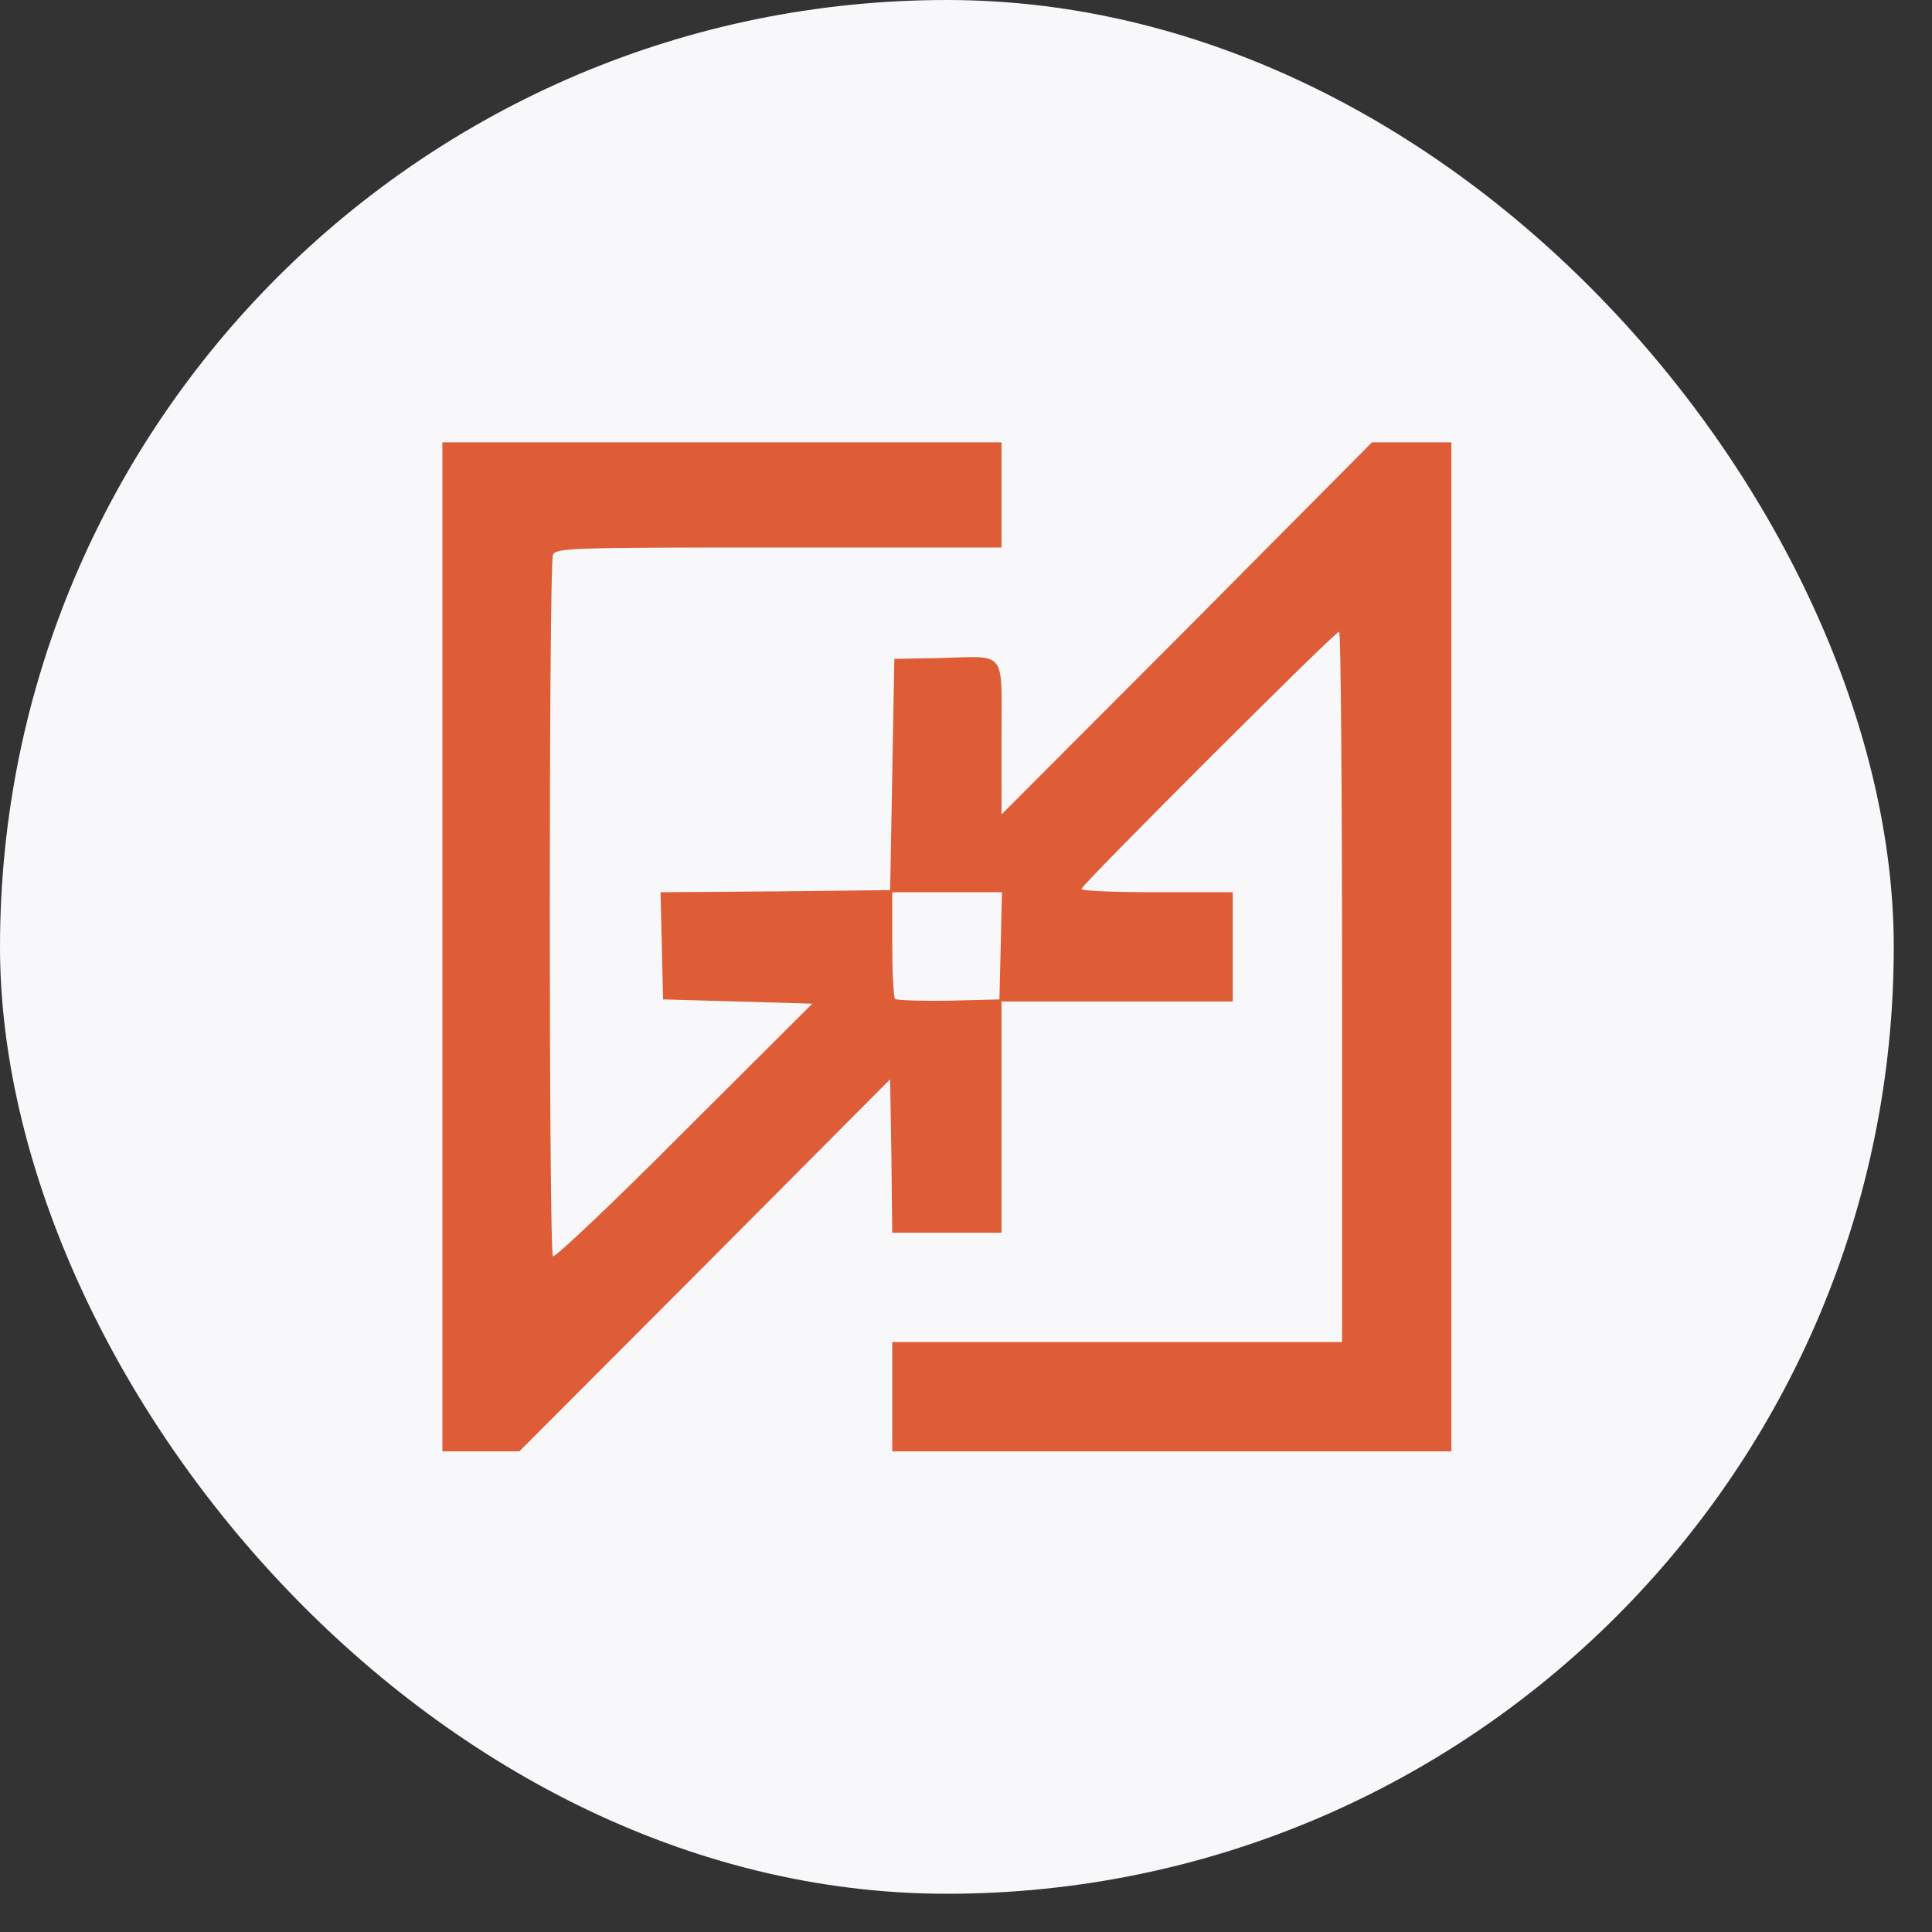 <svg width="34" height="34" viewBox="0 0 34 34" fill="none" xmlns="http://www.w3.org/2000/svg">
<rect x="0" y="0" width="34" height="34" fill="#333333" stroke="none"/>
<rect width="33.327" height="33.327" rx="16.664" fill="#F8F8FA"/>
<path d="M7.785 16.664V7.785H12.705H17.625V8.71V9.635H13.704C10.034 9.635 9.775 9.642 9.731 9.768C9.657 9.946 9.657 22.043 9.731 22.109C9.761 22.139 10.804 21.155 12.039 19.912L14.296 17.663L12.986 17.625L11.669 17.588L11.647 16.649L11.625 15.702L13.645 15.687L15.665 15.665L15.702 13.63L15.739 11.595L16.516 11.581C17.736 11.551 17.625 11.403 17.625 12.986V14.333L20.888 11.063L24.144 7.785H24.839H25.542V16.664V25.542H20.622H15.702V24.58V23.618H19.66H23.618V17.366C23.618 13.926 23.596 11.115 23.567 11.115C23.493 11.115 19.031 15.576 19.031 15.643C19.031 15.68 19.631 15.702 20.363 15.702H21.695V16.664V17.625H19.66H17.625V19.66V21.695H16.664H15.702L15.687 20.348L15.665 18.994L12.402 22.272L9.139 25.542H8.458H7.785V16.664ZM17.611 16.649L17.633 15.702H16.664H15.702V16.612C15.702 17.115 15.724 17.552 15.754 17.581C15.783 17.603 16.205 17.618 16.693 17.611L17.588 17.588L17.611 16.649Z" fill="#DE5D36"/>
</svg>
